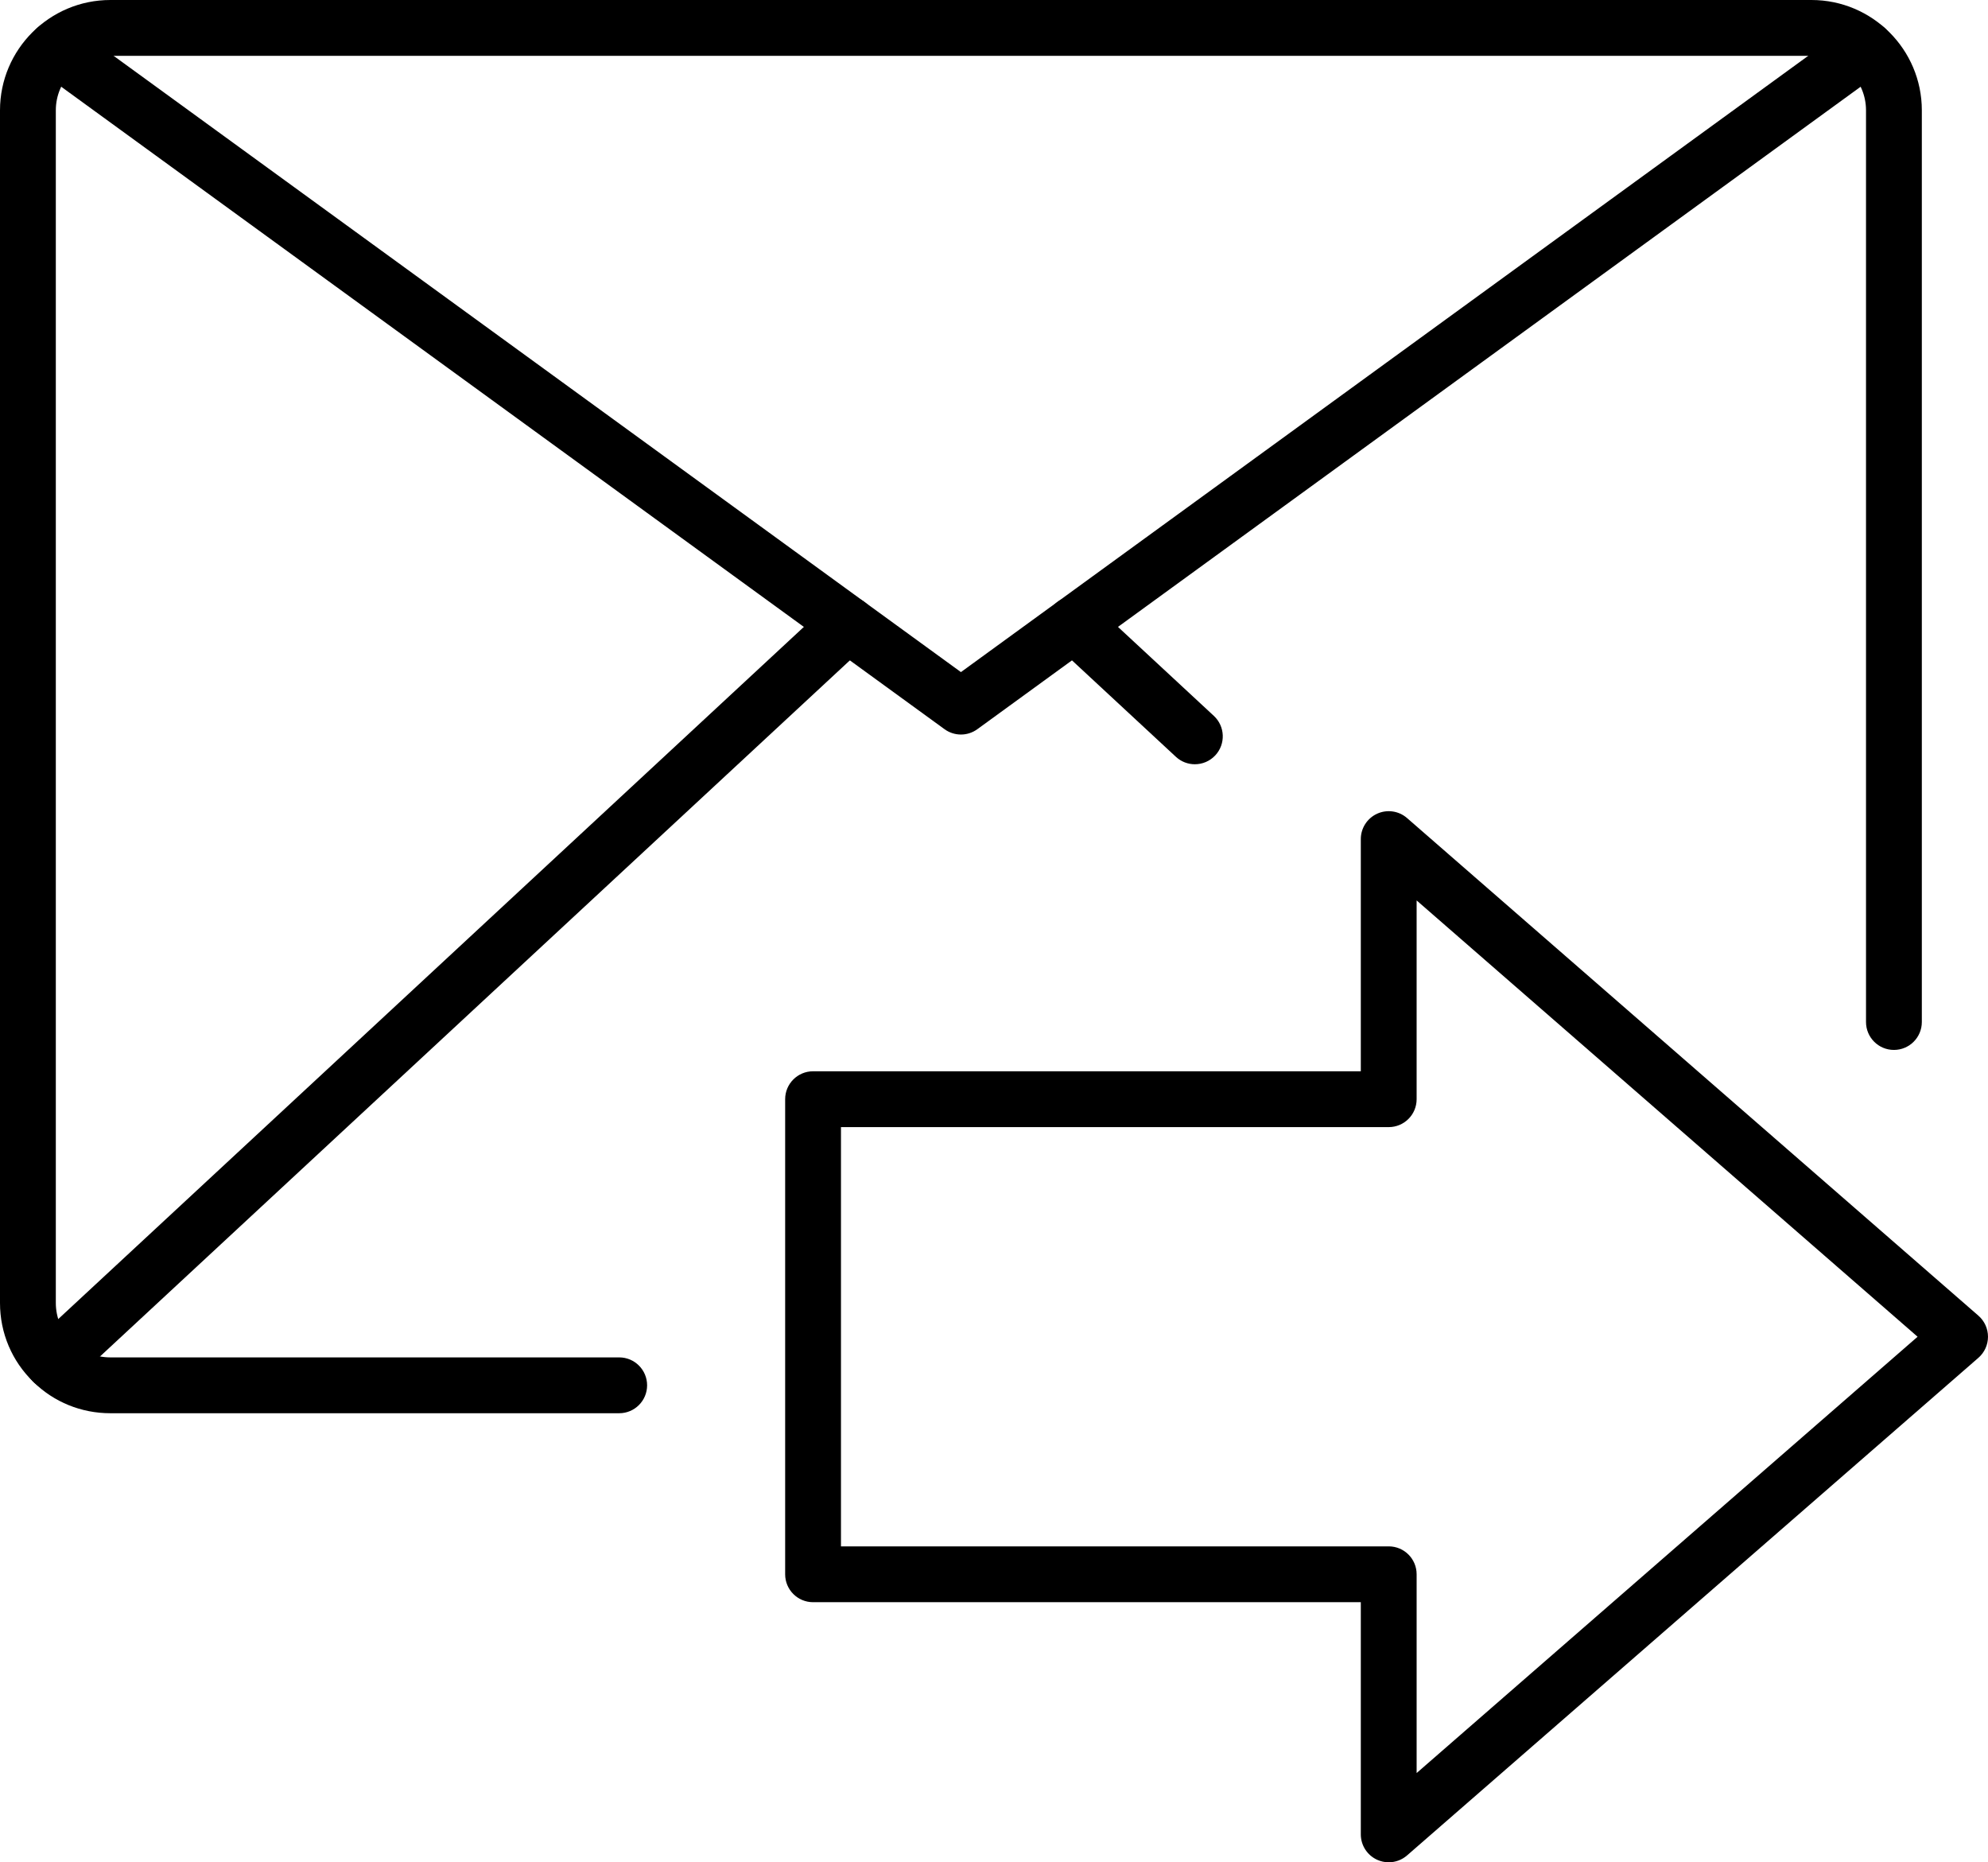 <?xml version="1.0" encoding="utf-8"?>
<!-- Generator: Adobe Illustrator 16.0.0, SVG Export Plug-In . SVG Version: 6.00 Build 0)  -->
<!DOCTYPE svg PUBLIC "-//W3C//DTD SVG 1.1//EN" "http://www.w3.org/Graphics/SVG/1.1/DTD/svg11.dtd">
<svg version="1.1" id="Layer_1" xmlns="http://www.w3.org/2000/svg" xmlns:xlink="http://www.w3.org/1999/xlink" x="0px" y="0px"
	 width="566.93px" height="530.955px" viewBox="0 0 566.93 530.955" enable-background="new 0 0 566.93 530.955"
	 xml:space="preserve">
<path d="M176.581,402.925H31.469c-8.293,0-16.084-3.169-21.938-8.918C3.401,388.078,0,380.063,0,371.48V31.444
	C0,14.106,14.117,0,31.469,0h485.122c17.352,0,31.469,14.106,31.469,31.444v259.942c0,4.396-3.563,7.959-7.959,7.959
	s-7.959-3.563-7.959-7.959V31.444c0-8.561-6.976-15.526-15.551-15.526H31.469c-8.575,0-15.551,6.965-15.551,15.526V371.48
	c0,4.229,1.678,8.182,4.724,11.125c2.904,2.854,6.733,4.4,10.827,4.4h145.111c4.396,0,7.959,3.563,7.959,7.96
	C184.54,399.361,180.976,402.925,176.581,402.925z"/>
<path d="M274.036,209.421c-1.643,0-3.285-0.507-4.68-1.522l-32.29-23.472L11.311,20.261C7.756,17.676,6.97,12.698,9.555,9.144
	c2.585-3.555,7.563-4.341,11.118-1.756l225.755,164.164l27.608,20.069L527.388,7.388c3.555-2.585,8.532-1.802,11.118,1.756
	c2.585,3.555,1.8,8.533-1.756,11.118L278.717,207.898C277.322,208.913,275.679,209.421,274.036,209.421z"/>
<path d="M340.743,217.895c-1.938,0-3.879-0.703-5.411-2.125L300.9,183.823c-3.223-2.99-3.412-8.026-0.421-11.248
	c2.988-3.223,8.024-3.41,11.247-0.421l34.433,31.947c3.223,2.99,3.411,8.026,0.421,11.248
	C345.012,217.039,342.88,217.895,340.743,217.895z"/>
<path d="M15.111,396.288c-2.137,0-4.267-0.856-5.835-2.545c-2.991-3.224-2.802-8.258,0.419-11.25l226.637-210.338
	c3.222-2.991,8.257-2.804,11.248,0.419c2.991,3.222,2.802,8.258-0.419,11.248L20.524,394.162
	C18.992,395.585,17.049,396.288,15.111,396.288z"/>
<path d="M396.028,530.955c-1.117,0-2.241-0.234-3.297-0.715c-2.839-1.294-4.661-4.125-4.661-7.244v-66.195H231.866
	c-4.396,0-7.959-3.563-7.959-7.959V313.391c0-4.396,3.563-7.959,7.959-7.959H388.07v-66.195c0-3.12,1.822-5.952,4.661-7.244
	c2.84-1.291,6.172-0.808,8.524,1.242l162.941,141.879c1.735,1.512,2.731,3.699,2.731,6.003c0,2.301-0.996,4.491-2.731,6.003
	l-162.941,141.88C399.778,530.286,397.914,530.955,396.028,530.955z M239.825,440.883h156.205c4.396,0,7.959,3.563,7.959,7.959
	v56.67L546.85,381.116L403.988,256.721v56.67c0,4.396-3.563,7.959-7.959,7.959H239.825V440.883z"/>
</svg>
